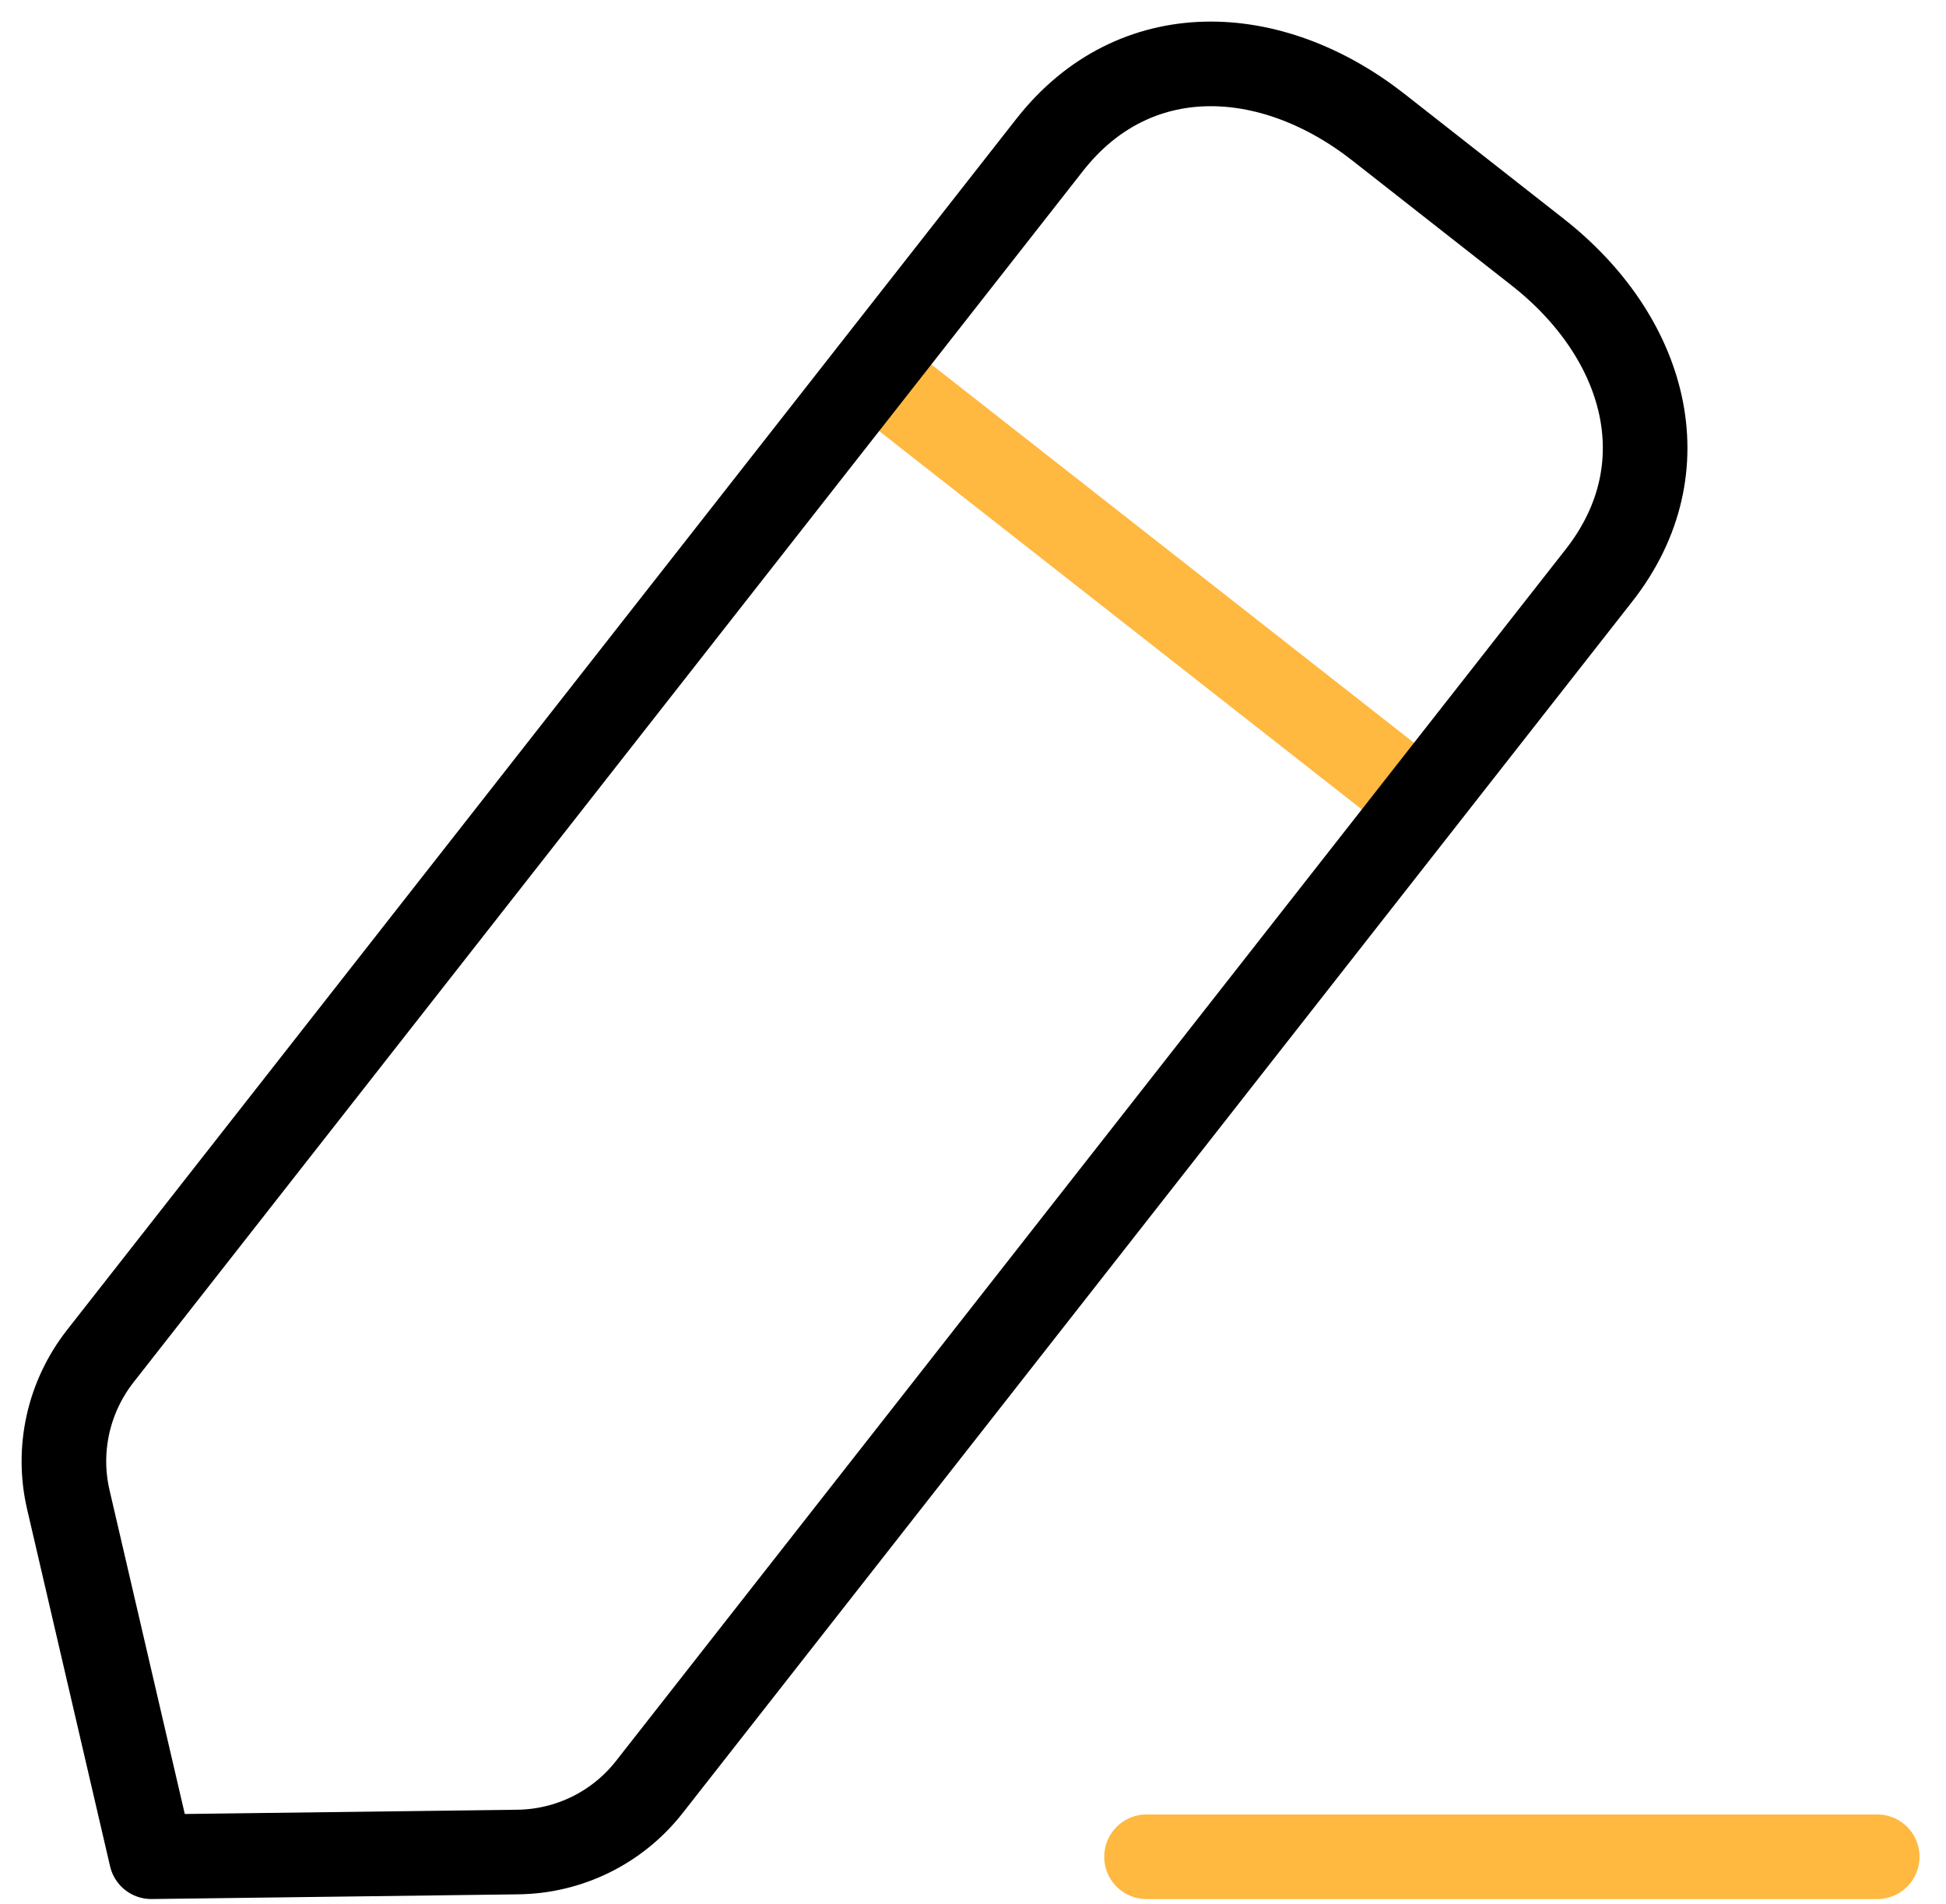<svg width="46" height="45" viewBox="0 0 46 45" fill="none" xmlns="http://www.w3.org/2000/svg">
<path d="M27.102 43.89H44.374" stroke="#FFB840" stroke-width="2" stroke-linecap="round" stroke-linejoin="round"/>
<path d="M20.611 8.785L33.595 18.963" stroke="#FFB840" stroke-width="2" stroke-linecap="round" stroke-linejoin="round"/>
<path fill-rule="evenodd" clip-rule="evenodd" d="M24.815 3.422C26.811 0.878 30.037 1.011 32.583 3.007L36.347 5.959C38.893 7.955 39.795 11.051 37.799 13.599L15.35 42.24C14.599 43.199 13.454 43.765 12.235 43.778L3.576 43.889L1.616 35.453C1.339 34.269 1.616 33.024 2.366 32.062L24.815 3.422Z" stroke="black" stroke-width="2" stroke-linecap="round" stroke-linejoin="round"/>
</svg>
